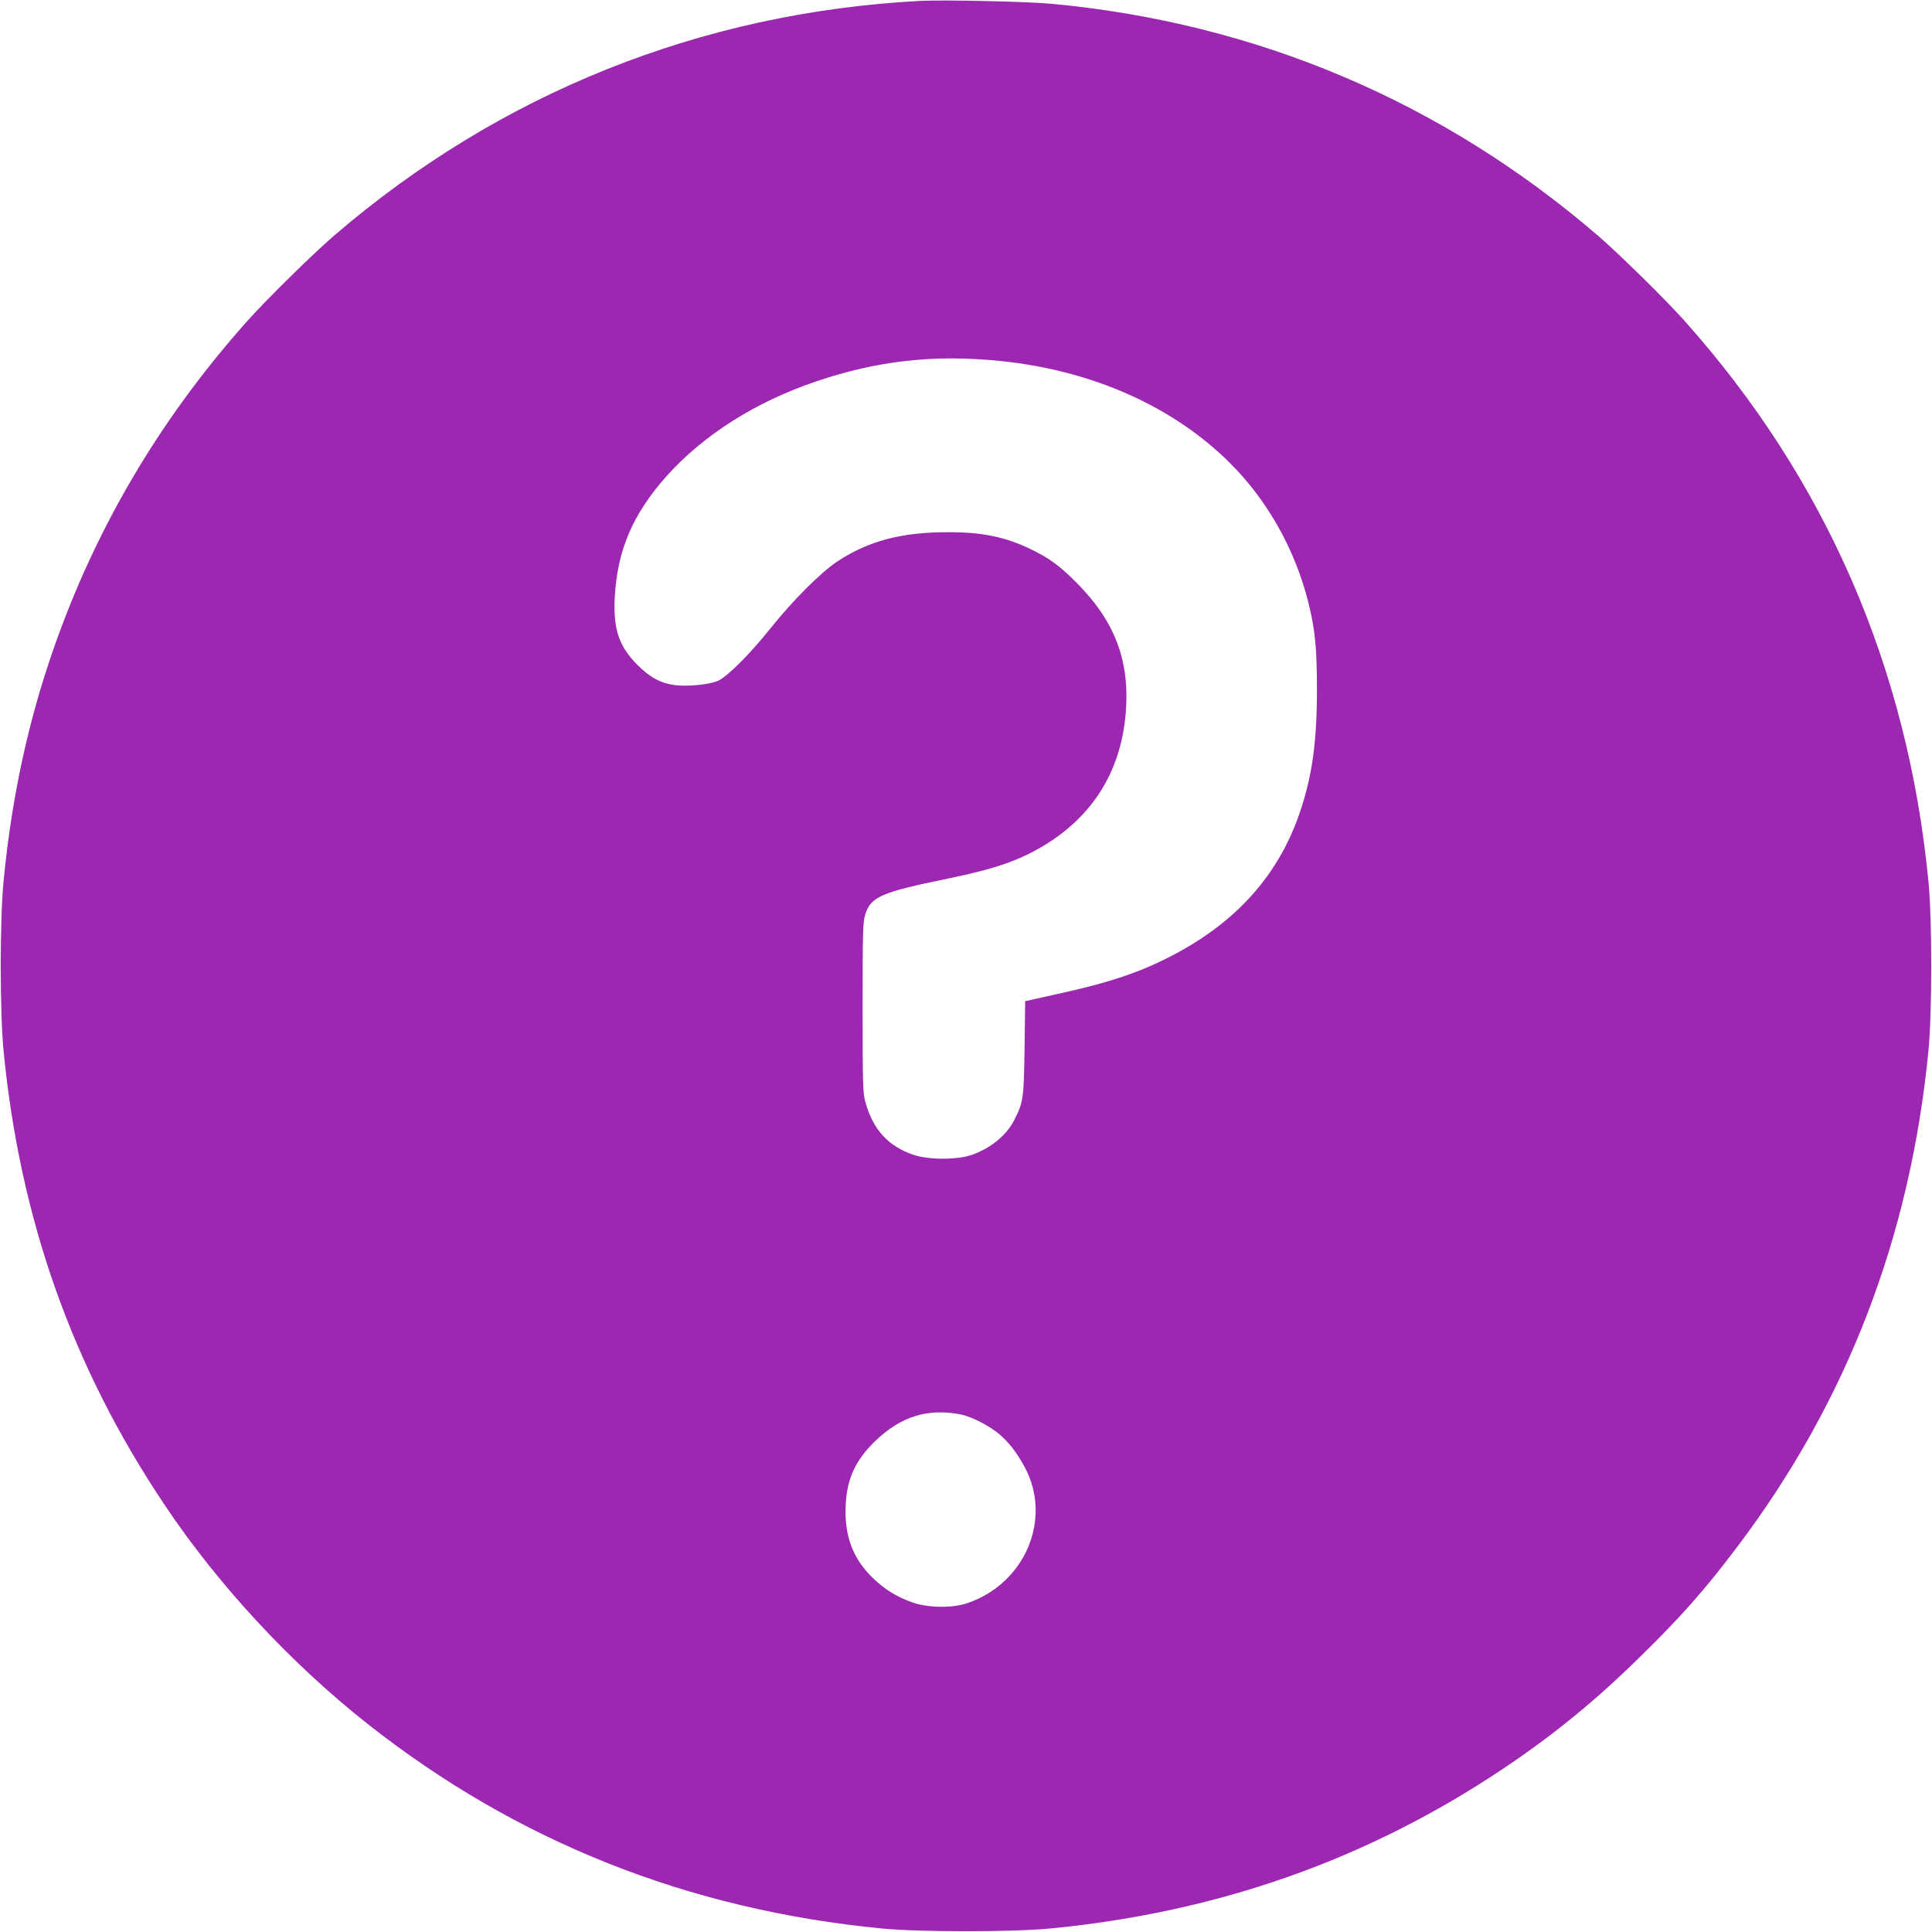 <?xml version="1.0" standalone="no"?>
<!DOCTYPE svg PUBLIC "-//W3C//DTD SVG 20010904//EN"
 "http://www.w3.org/TR/2001/REC-SVG-20010904/DTD/svg10.dtd">
<svg version="1.0" xmlns="http://www.w3.org/2000/svg"
 width="1280pt" height="1280pt" viewBox="0 0 1280 1280"
 preserveAspectRatio="xMidYMid meet">
<g transform="translate(0,1280) scale(0.1,-0.1)"
fill="#9c27b0" stroke="none">
<path d="M6095 12794 c-1453 -77 -2788 -613 -3885 -1558 -138 -119 -447 -423
-570 -561 -517 -579 -915 -1221 -1194 -1928 -224 -567 -361 -1145 -423 -1792
-24 -252 -24 -858 0 -1110 108 -1120 456 -2103 1068 -3016 355 -531 836 -1049
1344 -1450 989 -780 2125 -1232 3410 -1356 252 -24 858 -24 1110 0 1113 107
2103 456 3004 1059 338 227 614 452 919 753 264 259 421 437 632 717 728 964
1148 2057 1267 3293 24 252 24 858 0 1110 -137 1422 -679 2669 -1617 3720
-123 138 -432 442 -570 561 -1031 889 -2265 1413 -3625 1539 -162 15 -716 27
-870 19z m525 -2385 c615 -61 1156 -302 1535 -683 246 -247 428 -573 514 -921
44 -178 56 -297 56 -575 0 -346 -31 -567 -111 -806 -138 -412 -413 -725 -835
-948 -218 -115 -423 -185 -771 -261 l-216 -48 -4 -311 c-5 -337 -8 -357 -68
-476 -51 -101 -155 -187 -281 -231 -94 -34 -285 -34 -384 -1 -170 57 -271 167
-322 352 -16 59 -18 117 -18 625 0 501 2 566 17 615 37 119 105 148 548 239
310 64 467 118 633 217 331 199 516 500 546 888 26 342 -74 602 -328 857 -112
112 -179 161 -301 220 -168 81 -318 113 -545 113 -309 1 -529 -57 -735 -192
-112 -74 -296 -258 -447 -447 -138 -172 -284 -318 -347 -346 -58 -25 -202 -39
-286 -28 -94 13 -164 51 -246 133 -123 123 -162 238 -151 449 17 311 118 549
341 800 246 275 590 494 996 631 406 137 777 178 1210 135z m-255 -6980 c67
-13 178 -69 246 -123 68 -55 124 -126 178 -226 184 -342 4 -770 -379 -901 -99
-34 -258 -32 -361 3 -109 38 -194 91 -275 172 -127 127 -181 278 -171 475 8
176 66 299 198 426 170 162 345 216 564 174z"/>
</g>
</svg>
